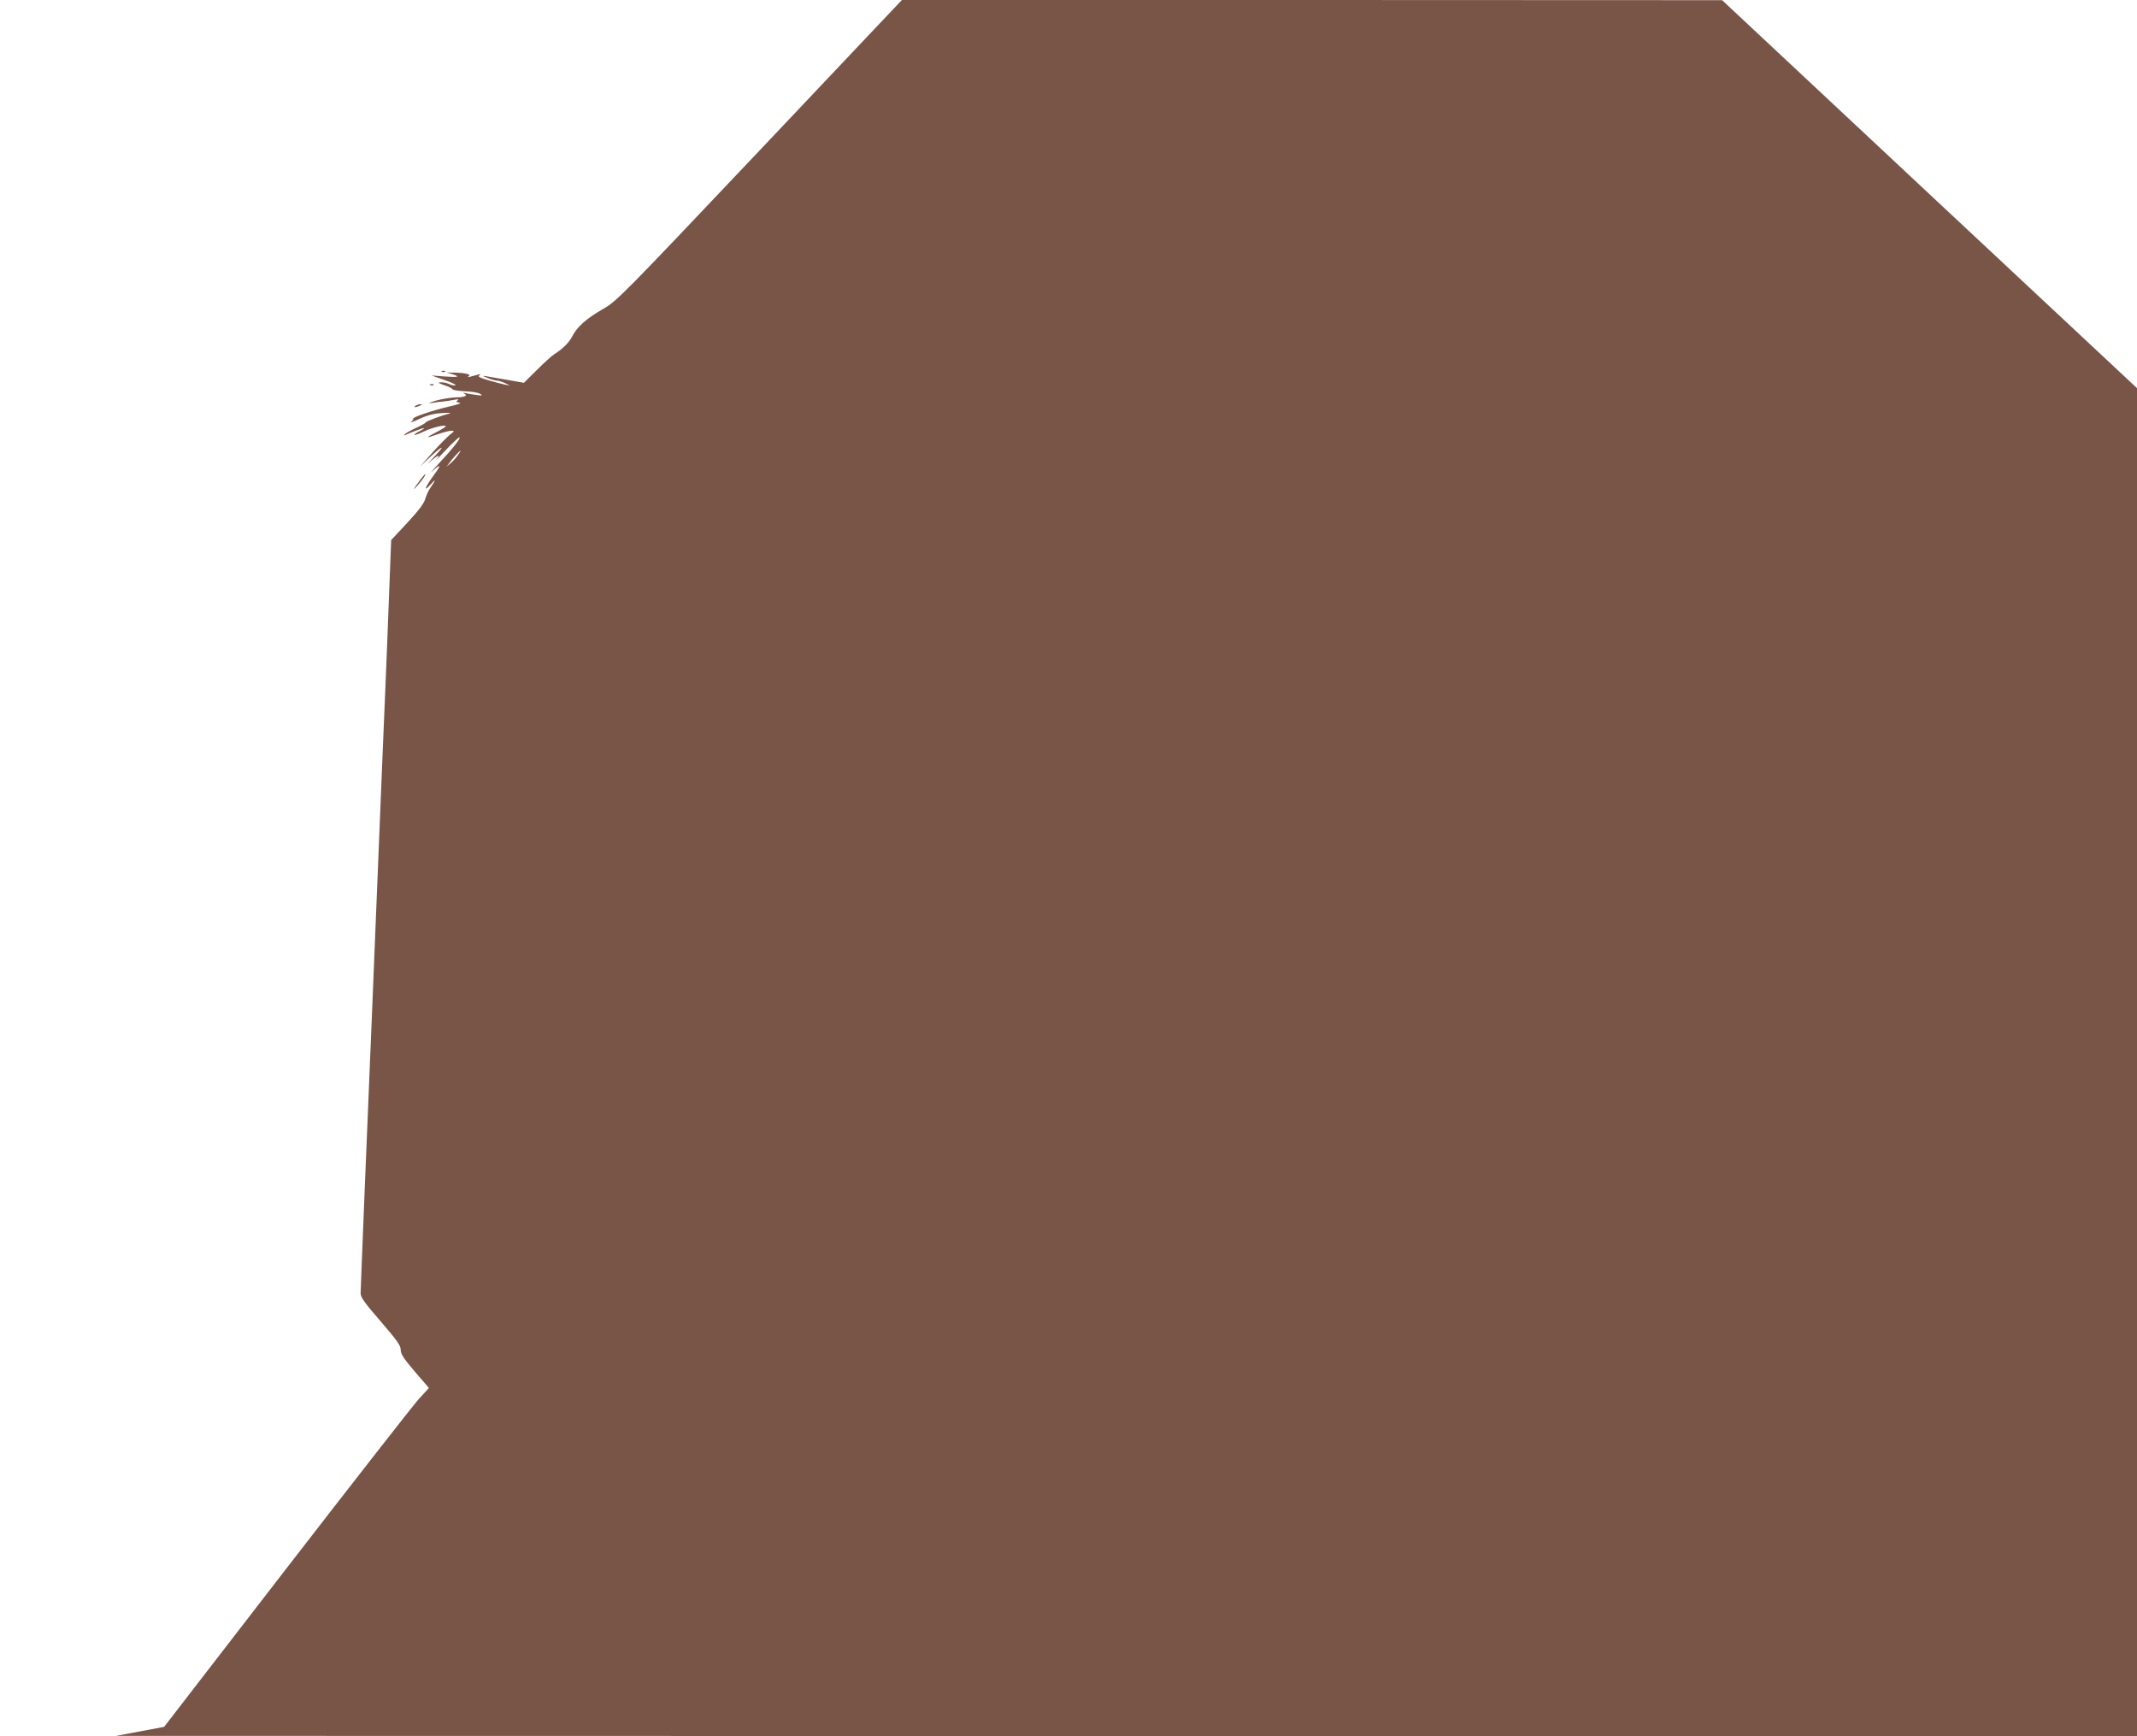 <?xml version="1.0" standalone="no"?>
<!DOCTYPE svg PUBLIC "-//W3C//DTD SVG 20010904//EN"
 "http://www.w3.org/TR/2001/REC-SVG-20010904/DTD/svg10.dtd">
<svg version="1.0" xmlns="http://www.w3.org/2000/svg"
 width="1280pt" height="1040pt" viewBox="0 0 1280 1040"
 preserveAspectRatio="xMidYMid meet">
<g transform="translate(0,1040) scale(0.1,-0.1)"
fill="#795548" stroke="none">
<path d="M4549 9498 c-833 -880 -856 -903 -939 -950 -97 -56 -153 -105 -182
-162 -20 -39 -58 -76 -107 -107 -15 -9 -61 -51 -104 -94 l-79 -78 -96 17 c-53
9 -110 19 -127 22 -29 4 -29 4 5 -10 19 -8 44 -15 55 -16 11 0 34 -7 50 -15
l30 -14 -30 5 c-16 3 -61 15 -99 26 -52 15 -66 22 -55 29 10 8 8 9 -8 5 -13
-3 -33 -9 -45 -12 -17 -4 -19 -3 -9 4 15 11 -31 20 -99 20 l-35 1 33 -10 c52
-16 37 -20 -45 -14 l-78 6 79 -28 c44 -15 72 -29 63 -31 -9 -2 -25 2 -36 7
-11 6 -32 11 -48 11 -24 -1 -22 -3 17 -17 25 -8 48 -19 51 -25 3 -5 37 -10 75
-12 39 -1 79 -8 90 -15 16 -11 13 -12 -21 -7 -22 3 -51 7 -65 11 -14 3 -19 3
-12 -1 28 -13 8 -24 -45 -24 -32 -1 -87 -10 -123 -20 -41 -13 -50 -18 -25 -14
22 4 54 8 70 9 17 2 46 6 65 10 24 5 31 4 21 -3 -11 -8 -9 -11 10 -14 15 -3
-5 -10 -56 -22 -90 -20 -228 -66 -220 -74 2 -3 -3 -11 -13 -19 -9 -7 14 1 51
18 49 23 87 32 135 35 37 2 58 1 47 -2 -51 -13 -145 -48 -145 -54 0 -4 -27
-19 -60 -34 -32 -15 -62 -32 -66 -38 -4 -6 -3 -8 2 -5 19 11 114 47 114 42 0
-2 -14 -12 -31 -20 -51 -27 -26 -27 29 0 50 24 132 44 132 31 0 -3 -26 -19
-57 -35 -69 -36 -66 -38 12 -11 32 11 68 20 79 20 19 0 18 -3 -9 -24 -16 -13
-64 -61 -105 -107 l-74 -84 61 58 c82 76 93 73 18 -5 -33 -35 -42 -46 -20 -25
45 41 69 50 39 14 -10 -12 14 12 54 55 41 43 78 78 83 78 14 0 -42 -71 -126
-160 -38 -41 -54 -60 -35 -42 54 48 55 39 5 -29 -51 -70 -60 -101 -14 -49 31
36 30 26 -3 -22 -11 -15 -25 -46 -31 -67 -8 -28 -42 -72 -108 -143 l-96 -103
-12 -310 c-6 -170 -16 -411 -21 -535 -6 -124 -23 -558 -40 -965 -17 -407 -35
-848 -40 -980 -31 -738 -70 -1694 -70 -1721 0 -25 22 -56 120 -169 98 -114
120 -144 120 -170 0 -25 17 -52 84 -130 l85 -99 -62 -68 c-34 -38 -391 -495
-793 -1015 l-731 -947 -144 -27 -144 -27 6053 -1 6052 -1 0 4038 0 4037 -1243
1162 -1242 1162 -2456 1 -2457 0 -853 -902z m-1807 -1825 c-11 -16 -30 -37
-43 -48 l-24 -20 15 20 c18 26 63 75 68 75 2 0 -5 -12 -16 -27z"/>
<path d="M2648 8173 c7 -3 16 -2 19 1 4 3 -2 6 -13 5 -11 0 -14 -3 -6 -6z"/>
<path d="M2578 8093 c7 -3 16 -2 19 1 4 3 -2 6 -13 5 -11 0 -14 -3 -6 -6z"/>
<path d="M2490 7970 c-18 -12 -2 -12 25 0 13 6 15 9 5 9 -8 0 -22 -4 -30 -9z"/>
<path d="M2519 7528 c-43 -57 -52 -74 -20 -38 31 34 55 70 48 70 -2 0 -14 -14
-28 -32z"/>
</g>
</svg>
